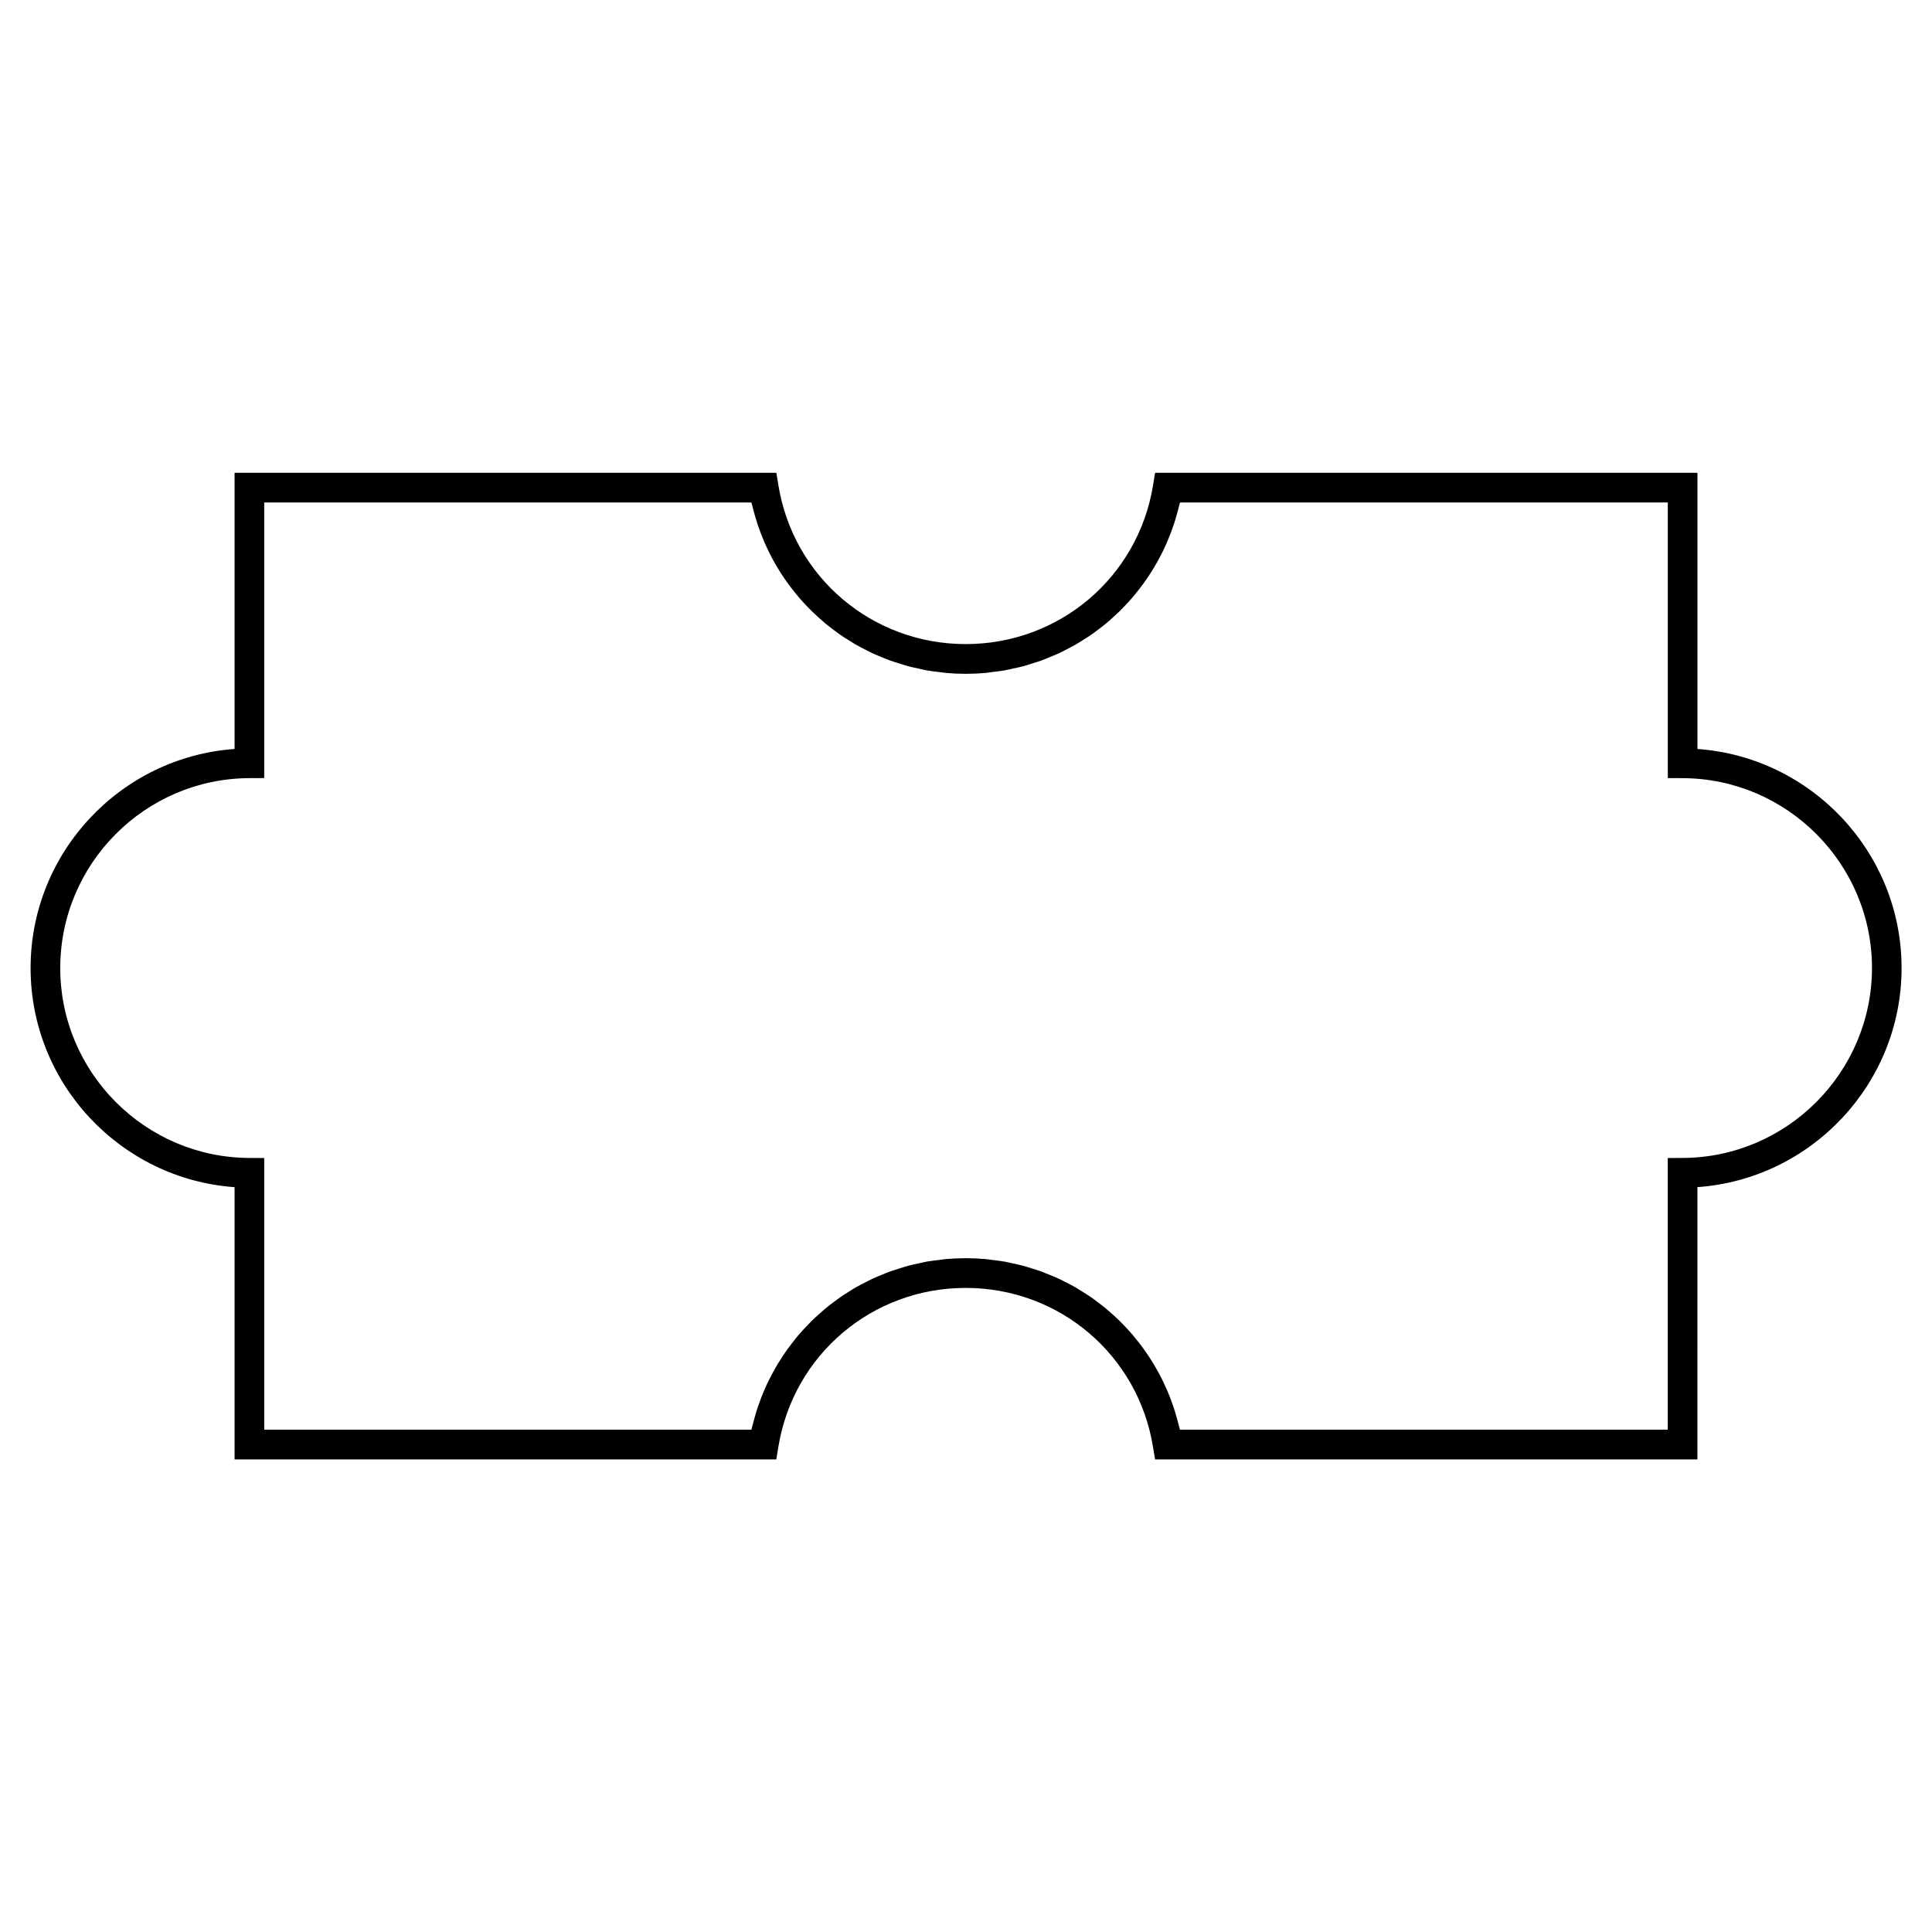 <?xml version="1.0" encoding="UTF-8"?>
<!-- Uploaded to: ICON Repo, www.svgrepo.com, Generator: ICON Repo Mixer Tools -->
<svg fill="#000000" width="800px" height="800px" version="1.1" viewBox="144 144 512 512" xmlns="http://www.w3.org/2000/svg">
 <path d="m593.84 342.49v-73.195h-143.73l-0.539 3.301c-3.984 24.395-24.859 42.094-49.645 42.094-24.785 0-45.664-17.703-49.645-42.094l-0.539-3.301h-143.58v73.195c-30.145 2.129-54.055 27.398-54.055 58.059 0 30.664 23.91 55.922 54.055 58.059v72.148h143.57l0.539-3.305c3.977-24.418 24.855-42.141 49.645-42.141 24.793 0 45.668 17.723 49.645 42.141l0.539 3.305h143.73l0.004-72.156c30.176-2.125 54.105-27.395 54.105-58.059-0.004-30.652-23.93-55.922-54.105-58.051zm-3.949 108.38-3.922 0.016v71.992h-129.27c-0.074-0.332-0.18-0.641-0.258-0.965-0.195-0.797-0.41-1.59-0.637-2.371-0.246-0.867-0.5-1.723-0.781-2.566-0.258-0.77-0.539-1.531-0.824-2.289-0.316-0.824-0.641-1.645-0.992-2.449-0.32-0.746-0.656-1.469-1.004-2.188-0.383-0.781-0.777-1.559-1.195-2.32-0.379-0.703-0.77-1.395-1.18-2.078-0.445-0.746-0.906-1.477-1.387-2.199-0.438-0.656-0.883-1.309-1.34-1.945-0.508-0.703-1.027-1.387-1.57-2.062-0.488-0.613-0.98-1.227-1.492-1.828-0.555-0.652-1.141-1.281-1.727-1.906-0.539-0.566-1.074-1.141-1.637-1.691-0.613-0.598-1.242-1.176-1.883-1.742-0.582-0.523-1.164-1.043-1.77-1.547-0.66-0.547-1.348-1.066-2.035-1.586-0.625-0.469-1.242-0.945-1.883-1.391-0.715-0.492-1.449-0.949-2.184-1.41-0.656-0.41-1.309-0.828-1.977-1.219-0.766-0.438-1.559-0.836-2.348-1.238-0.676-0.348-1.348-0.715-2.047-1.027-0.82-0.383-1.66-0.719-2.504-1.055-0.699-0.289-1.391-0.586-2.094-0.852-0.883-0.32-1.789-0.582-2.688-0.859-0.699-0.215-1.391-0.457-2.094-0.645-0.965-0.262-1.953-0.457-2.938-0.668-0.672-0.141-1.332-0.32-2.016-0.441-1.098-0.195-2.215-0.316-3.332-0.445-0.586-0.074-1.172-0.18-1.762-0.23-1.715-0.148-3.453-0.23-5.211-0.23s-3.496 0.082-5.211 0.23c-0.594 0.051-1.176 0.156-1.762 0.23-1.117 0.133-2.234 0.25-3.332 0.445-0.684 0.121-1.344 0.301-2.016 0.441-0.988 0.211-1.973 0.402-2.938 0.668-0.707 0.188-1.402 0.43-2.094 0.645-0.902 0.277-1.805 0.547-2.688 0.859-0.707 0.262-1.395 0.562-2.094 0.844-0.84 0.34-1.68 0.676-2.504 1.059-0.699 0.32-1.371 0.684-2.047 1.027-0.789 0.402-1.578 0.805-2.348 1.238-0.672 0.387-1.324 0.809-1.977 1.219-0.734 0.461-1.469 0.918-2.184 1.41-0.641 0.445-1.258 0.922-1.883 1.391-0.688 0.52-1.375 1.035-2.035 1.586-0.605 0.504-1.188 1.023-1.77 1.547-0.641 0.566-1.27 1.145-1.883 1.742-0.555 0.551-1.098 1.125-1.637 1.691-0.586 0.625-1.172 1.254-1.727 1.906-0.516 0.594-1.004 1.207-1.492 1.828-0.539 0.676-1.059 1.359-1.57 2.062-0.461 0.641-0.902 1.289-1.34 1.953-0.477 0.723-0.938 1.449-1.387 2.195-0.402 0.684-0.797 1.375-1.18 2.078-0.414 0.766-0.809 1.539-1.195 2.324-0.348 0.723-0.688 1.441-1.004 2.188-0.352 0.805-0.684 1.625-0.992 2.449-0.289 0.754-0.566 1.512-0.824 2.289-0.289 0.844-0.539 1.699-0.781 2.566-0.227 0.781-0.441 1.574-0.637 2.371-0.078 0.324-0.184 0.637-0.258 0.965l-129.1 0.004v-72l-3.922-0.016c-27.648-0.102-50.133-22.672-50.133-50.328 0-27.652 22.488-50.23 50.133-50.328l3.922-0.016v-73.031h129.11c0.074 0.332 0.18 0.641 0.262 0.973 0.188 0.793 0.402 1.574 0.629 2.356 0.246 0.867 0.504 1.73 0.781 2.582 0.258 0.766 0.539 1.516 0.824 2.266 0.32 0.828 0.645 1.648 0.992 2.465 0.324 0.734 0.656 1.449 1.004 2.168 0.383 0.789 0.781 1.57 1.203 2.336 0.379 0.699 0.766 1.387 1.176 2.062 0.445 0.75 0.914 1.477 1.391 2.203 0.438 0.656 0.875 1.309 1.34 1.945 0.508 0.699 1.027 1.387 1.57 2.062 0.488 0.609 0.977 1.219 1.484 1.816 0.562 0.656 1.148 1.285 1.738 1.914 0.535 0.562 1.07 1.129 1.625 1.676 0.621 0.598 1.254 1.188 1.898 1.758 0.578 0.52 1.156 1.035 1.746 1.527 0.672 0.551 1.363 1.074 2.062 1.602 0.613 0.461 1.223 0.934 1.859 1.371 0.723 0.5 1.465 0.961 2.211 1.422 0.652 0.402 1.289 0.824 1.957 1.203 0.77 0.441 1.57 0.84 2.363 1.25 0.676 0.34 1.34 0.703 2.031 1.023 0.828 0.379 1.68 0.719 2.531 1.066 0.688 0.277 1.363 0.57 2.062 0.828 0.891 0.324 1.812 0.594 2.719 0.871 0.691 0.215 1.371 0.453 2.074 0.641 0.973 0.262 1.961 0.457 2.953 0.668 0.668 0.141 1.324 0.316 2 0.438 1.113 0.195 2.25 0.32 3.387 0.453 0.566 0.074 1.133 0.172 1.707 0.227 1.723 0.148 3.457 0.23 5.215 0.23 1.758 0 3.496-0.082 5.215-0.23 0.57-0.051 1.141-0.152 1.707-0.227 1.133-0.133 2.273-0.258 3.387-0.453 0.676-0.121 1.332-0.293 2-0.438 0.988-0.211 1.984-0.402 2.953-0.668 0.699-0.188 1.379-0.426 2.066-0.641 0.914-0.277 1.832-0.547 2.723-0.871 0.699-0.258 1.375-0.551 2.062-0.828 0.852-0.348 1.699-0.688 2.531-1.066 0.691-0.324 1.355-0.684 2.031-1.023 0.793-0.41 1.59-0.809 2.363-1.25 0.668-0.379 1.309-0.797 1.957-1.203 0.746-0.469 1.484-0.93 2.211-1.422 0.637-0.438 1.242-0.906 1.859-1.371 0.699-0.523 1.391-1.043 2.062-1.602 0.594-0.492 1.172-1.008 1.746-1.527 0.645-0.57 1.281-1.16 1.898-1.758 0.551-0.547 1.09-1.113 1.625-1.676 0.586-0.629 1.176-1.258 1.738-1.914 0.516-0.594 0.996-1.203 1.484-1.816 0.539-0.676 1.059-1.363 1.57-2.062 0.461-0.641 0.902-1.289 1.34-1.945 0.477-0.723 0.945-1.453 1.391-2.203 0.402-0.676 0.793-1.363 1.176-2.062 0.414-0.766 0.812-1.547 1.203-2.336 0.348-0.719 0.684-1.434 1.004-2.168 0.348-0.812 0.676-1.637 0.992-2.465 0.289-0.75 0.566-1.5 0.824-2.266 0.285-0.852 0.539-1.715 0.781-2.582 0.227-0.781 0.441-1.562 0.629-2.356 0.082-0.332 0.188-0.641 0.262-0.973h129.27v73.035l3.922 0.016c27.668 0.102 50.188 22.676 50.188 50.328-0.035 27.656-22.551 50.23-50.215 50.324z"/>
</svg>